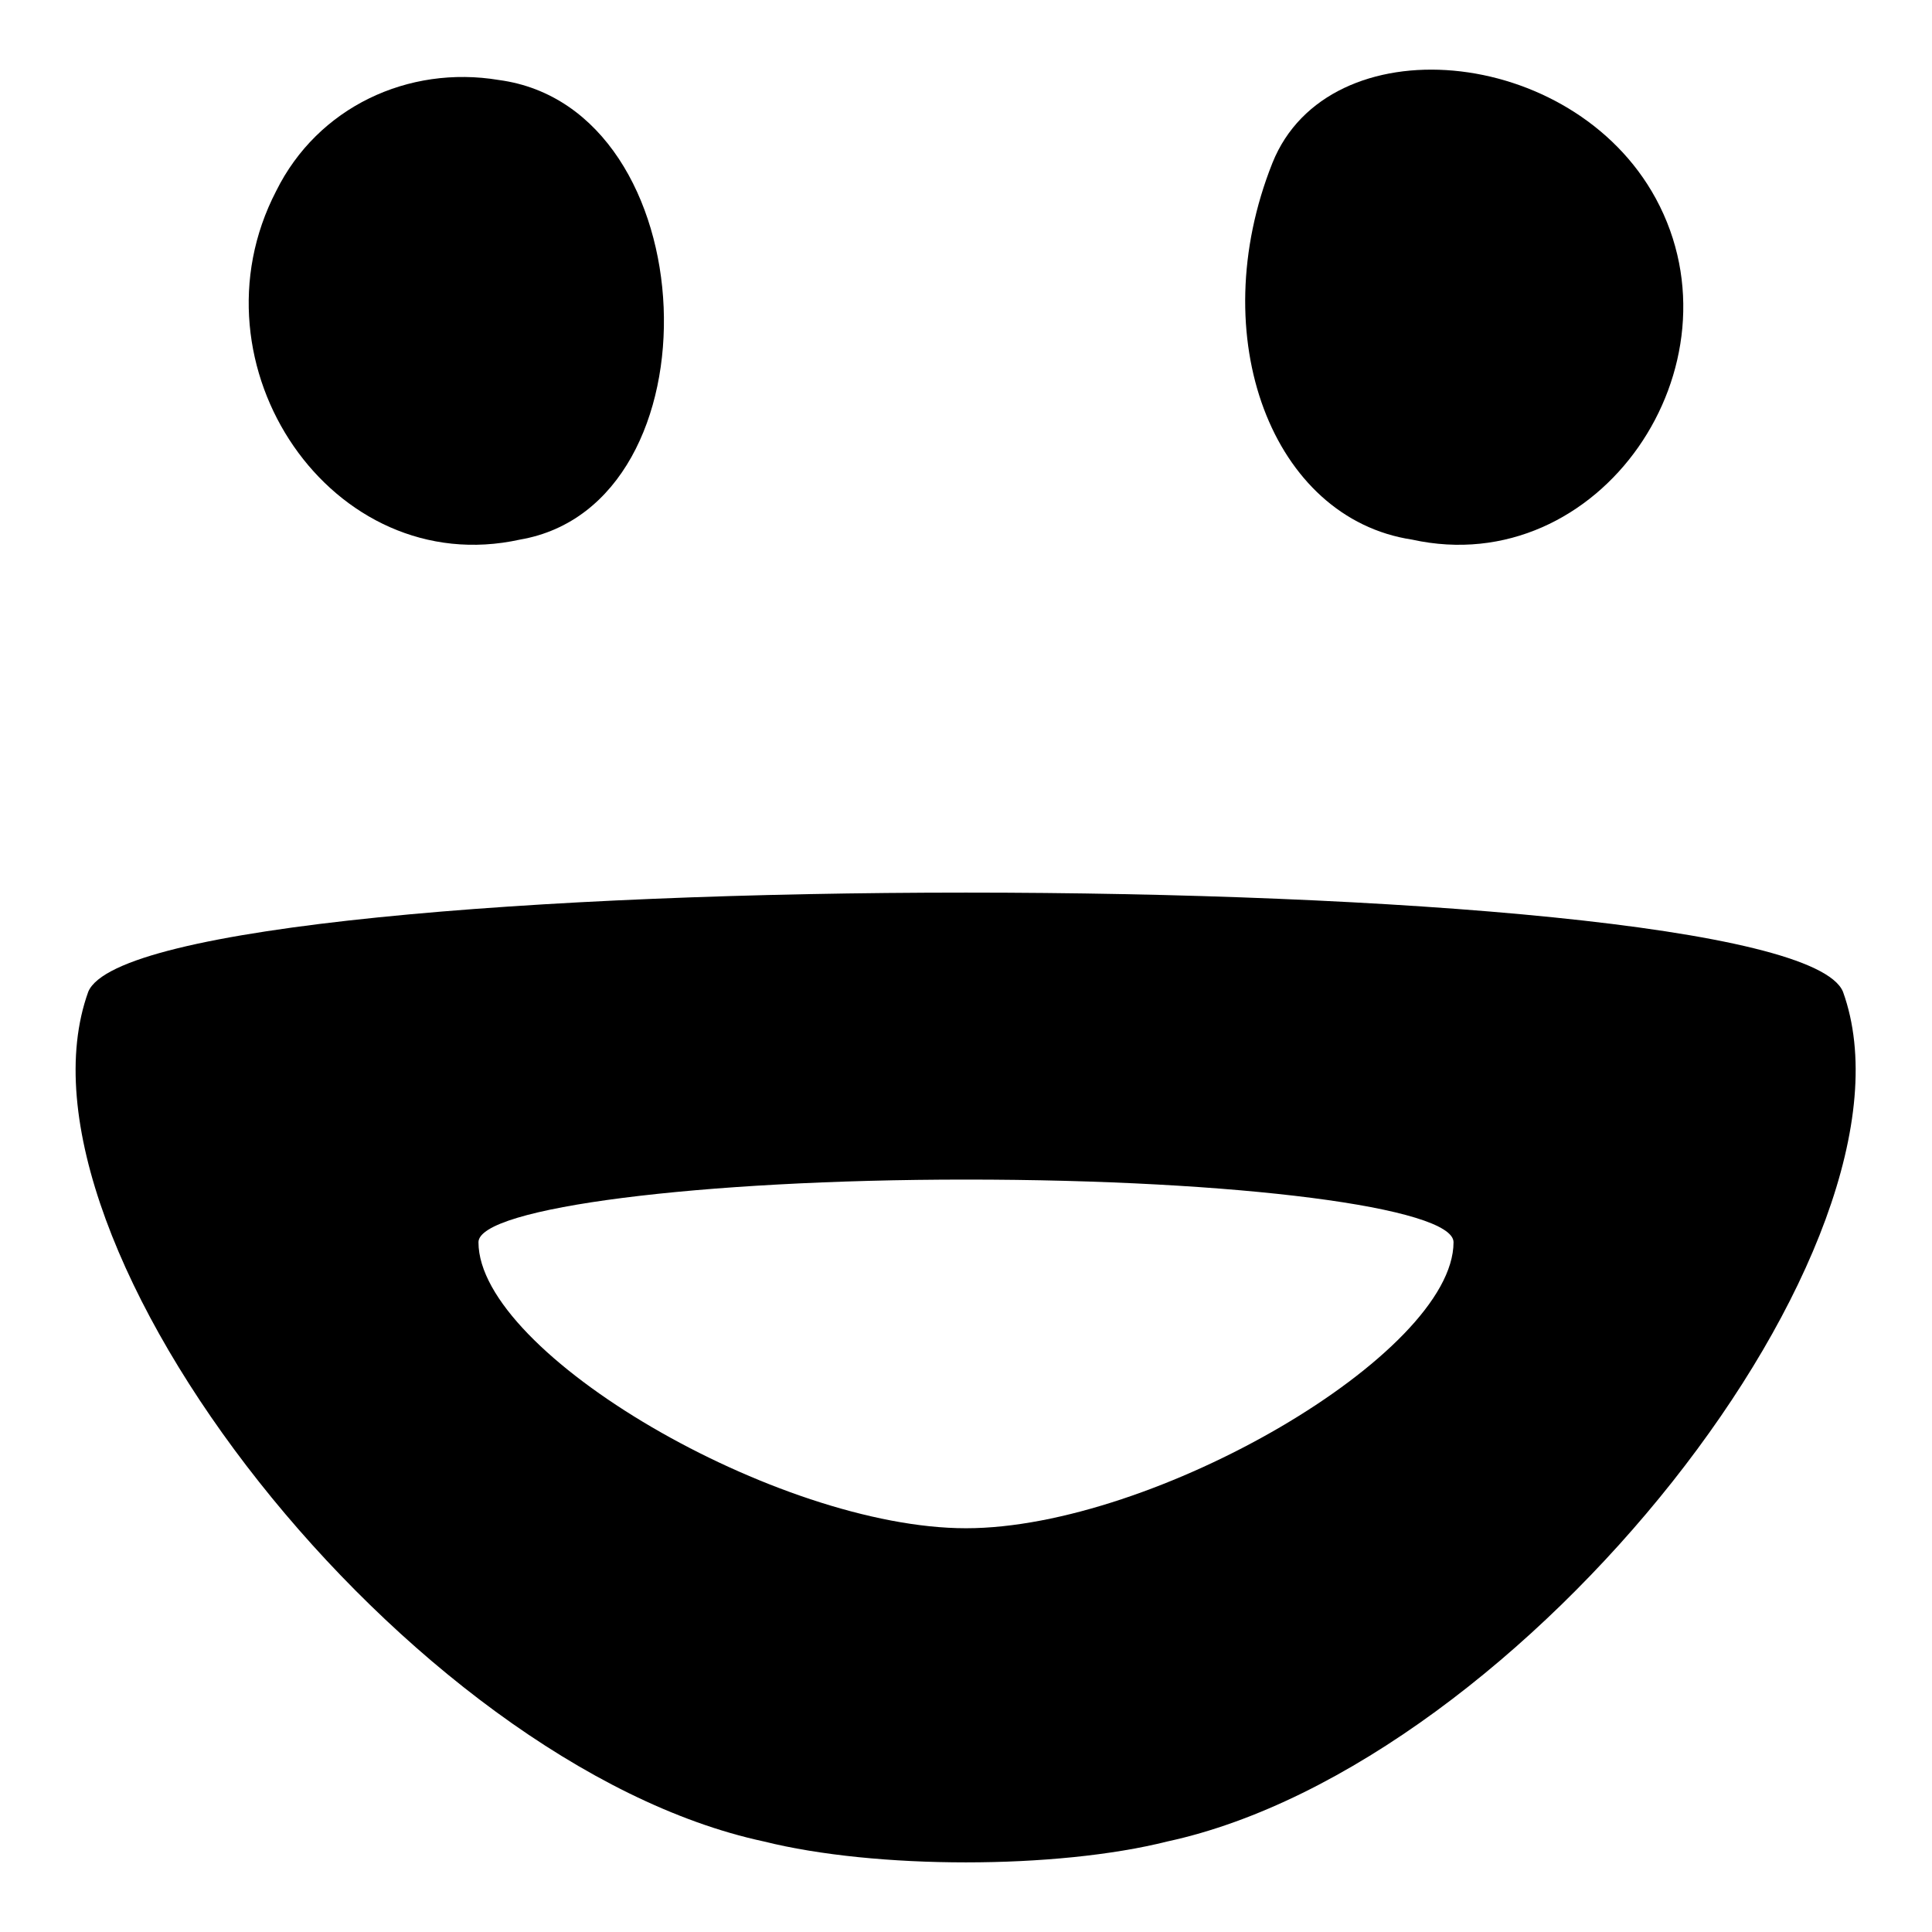 <?xml version="1.0" encoding="utf-8"?>
<!-- Svg Vector Icons : http://www.onlinewebfonts.com/icon -->
<!DOCTYPE svg PUBLIC "-//W3C//DTD SVG 1.1//EN" "http://www.w3.org/Graphics/SVG/1.1/DTD/svg11.dtd">
<svg version="1.1" xmlns="http://www.w3.org/2000/svg" xmlns:xlink="http://www.w3.org/1999/xlink" x="0px" y="0px" viewBox="0 0 256 256" enable-background="new 0 0 256 256" xml:space="preserve">
<g><g><g><path fill="#000000" d="M36.6,25.3c-12,23.1,7.4,51.7,32.3,46.2c26.8-4.6,24.9-57.2-2.8-60.9C54.1,8.6,42.1,14.2,36.6,25.3z"/><path fill="#000000" d="M168.6,21.6c-9.2,23.1,0,47.1,18.5,49.9c24.9,5.5,44.3-23.1,32.3-45.2C208.3,5.9,176,3.1,168.6,21.6z"/><path fill="#000000" d="M11.7,131.4c-12,33.2,42.5,102.5,89.5,112.6c14.8,3.7,38.8,3.7,53.5,0c47.1-10.2,101.5-79.4,89.5-112.6C236.9,113.9,19.1,113.9,11.7,131.4z M192.6,164.6c0,14.8-39.7,37.9-64.6,37.9c-24.9,0-64.6-23.1-64.6-37.9c0-4.6,29.5-8.3,64.6-8.3C164,156.3,192.6,160,192.6,164.6z"/></g></g></g>
</svg>